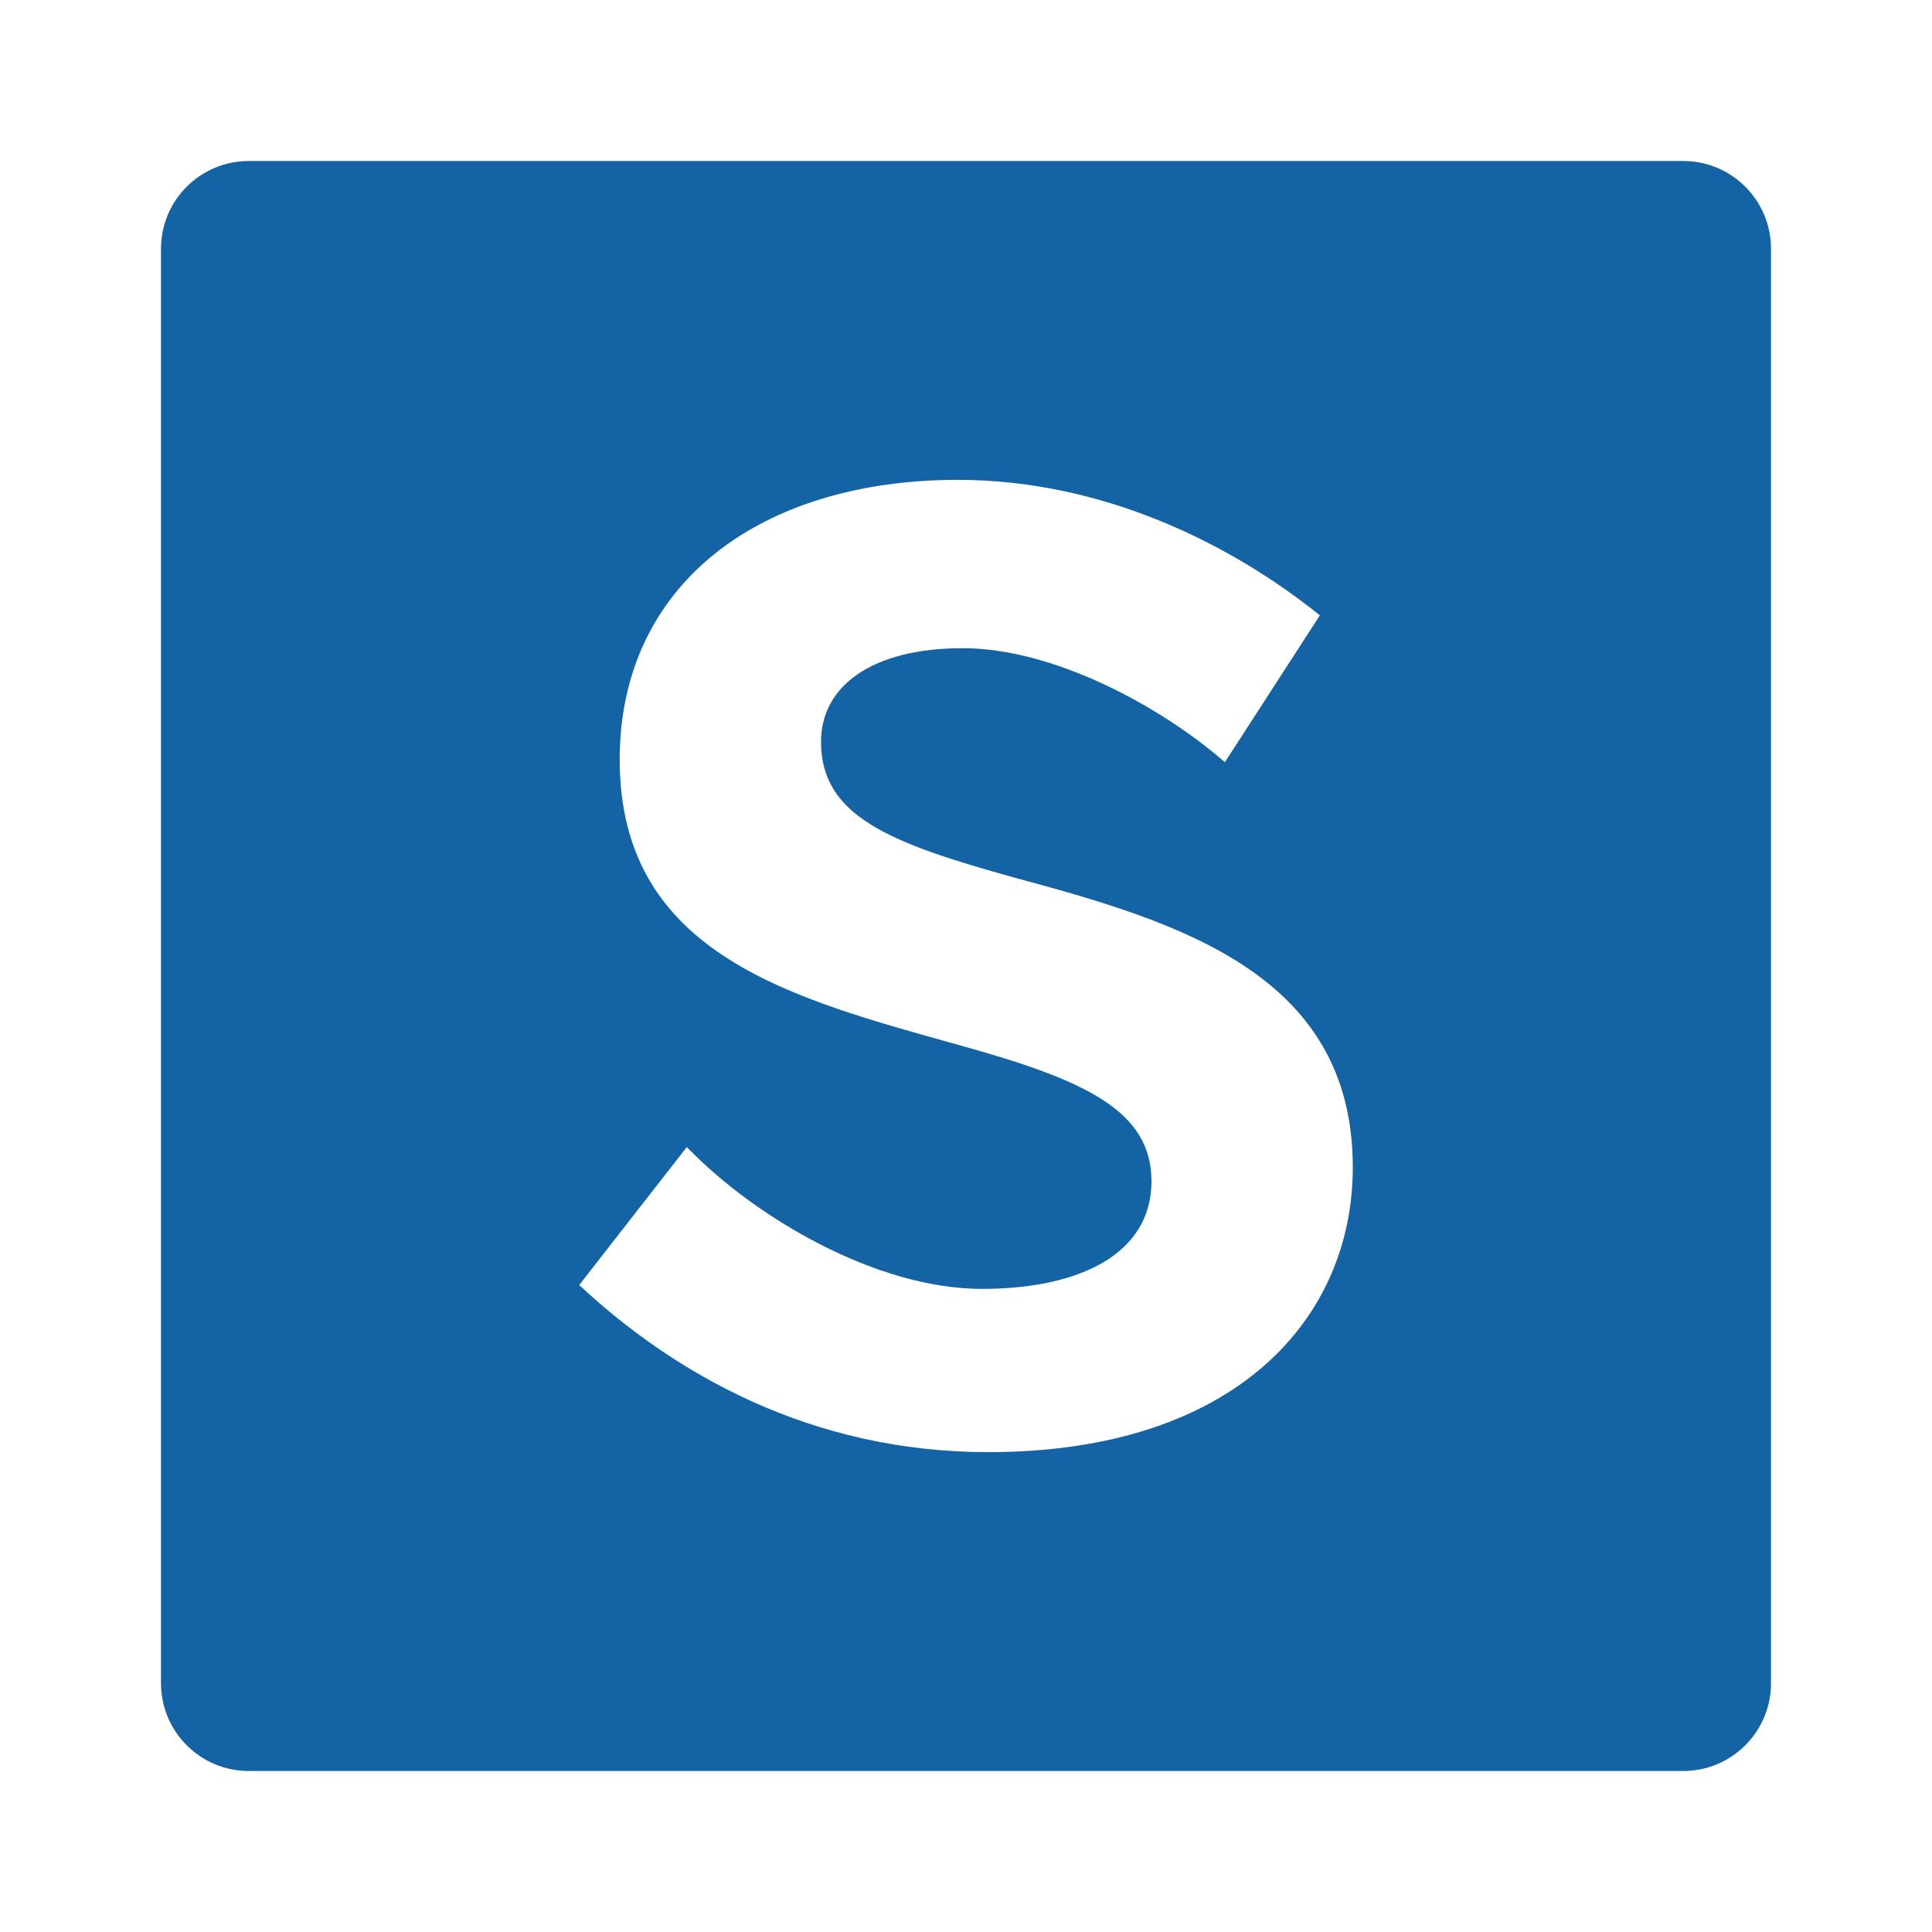 <?xml version="1.0" encoding="UTF-8"?>
<svg width="24px" height="24px" viewBox="0 0 24 24" version="1.1" xmlns="http://www.w3.org/2000/svg" xmlns:xlink="http://www.w3.org/1999/xlink">
    <title>Letters/S</title>
    <g id="Letters/S" stroke="none" stroke-width="1" fill="none" fill-rule="evenodd">
        <path d="M12.275,18.039 C10.073,18.039 8.375,17.064 7.195,15.963 L8.532,14.249 C9.381,15.13 10.891,16.011 12.197,16.011 C13.423,16.011 14.304,15.57 14.304,14.674 C14.304,13.793 13.47,13.416 11.945,12.991 C9.869,12.409 7.698,11.874 7.698,9.436 C7.698,7.266 9.429,5.961 11.898,5.961 C13.691,5.961 15.279,6.747 16.396,7.644 L15.216,9.468 C14.383,8.745 13.062,8.052 11.961,8.052 C10.828,8.052 10.199,8.524 10.199,9.216 C10.199,10.144 11.064,10.474 12.59,10.899 C14.634,11.45 16.805,12.094 16.805,14.501 C16.805,16.372 15.358,18.039 12.275,18.039 M20.909,2 L3.091,2 C2.488,2 2,2.488 2,3.091 L2,20.909 C2,21.512 2.488,22 3.091,22 L20.909,22 C21.512,22 22,21.512 22,20.909 L22,3.091 C22,2.488 21.512,2 20.909,2" id="🎨-Change-color-here" fill="#1464A5"></path>
    </g>
</svg>
